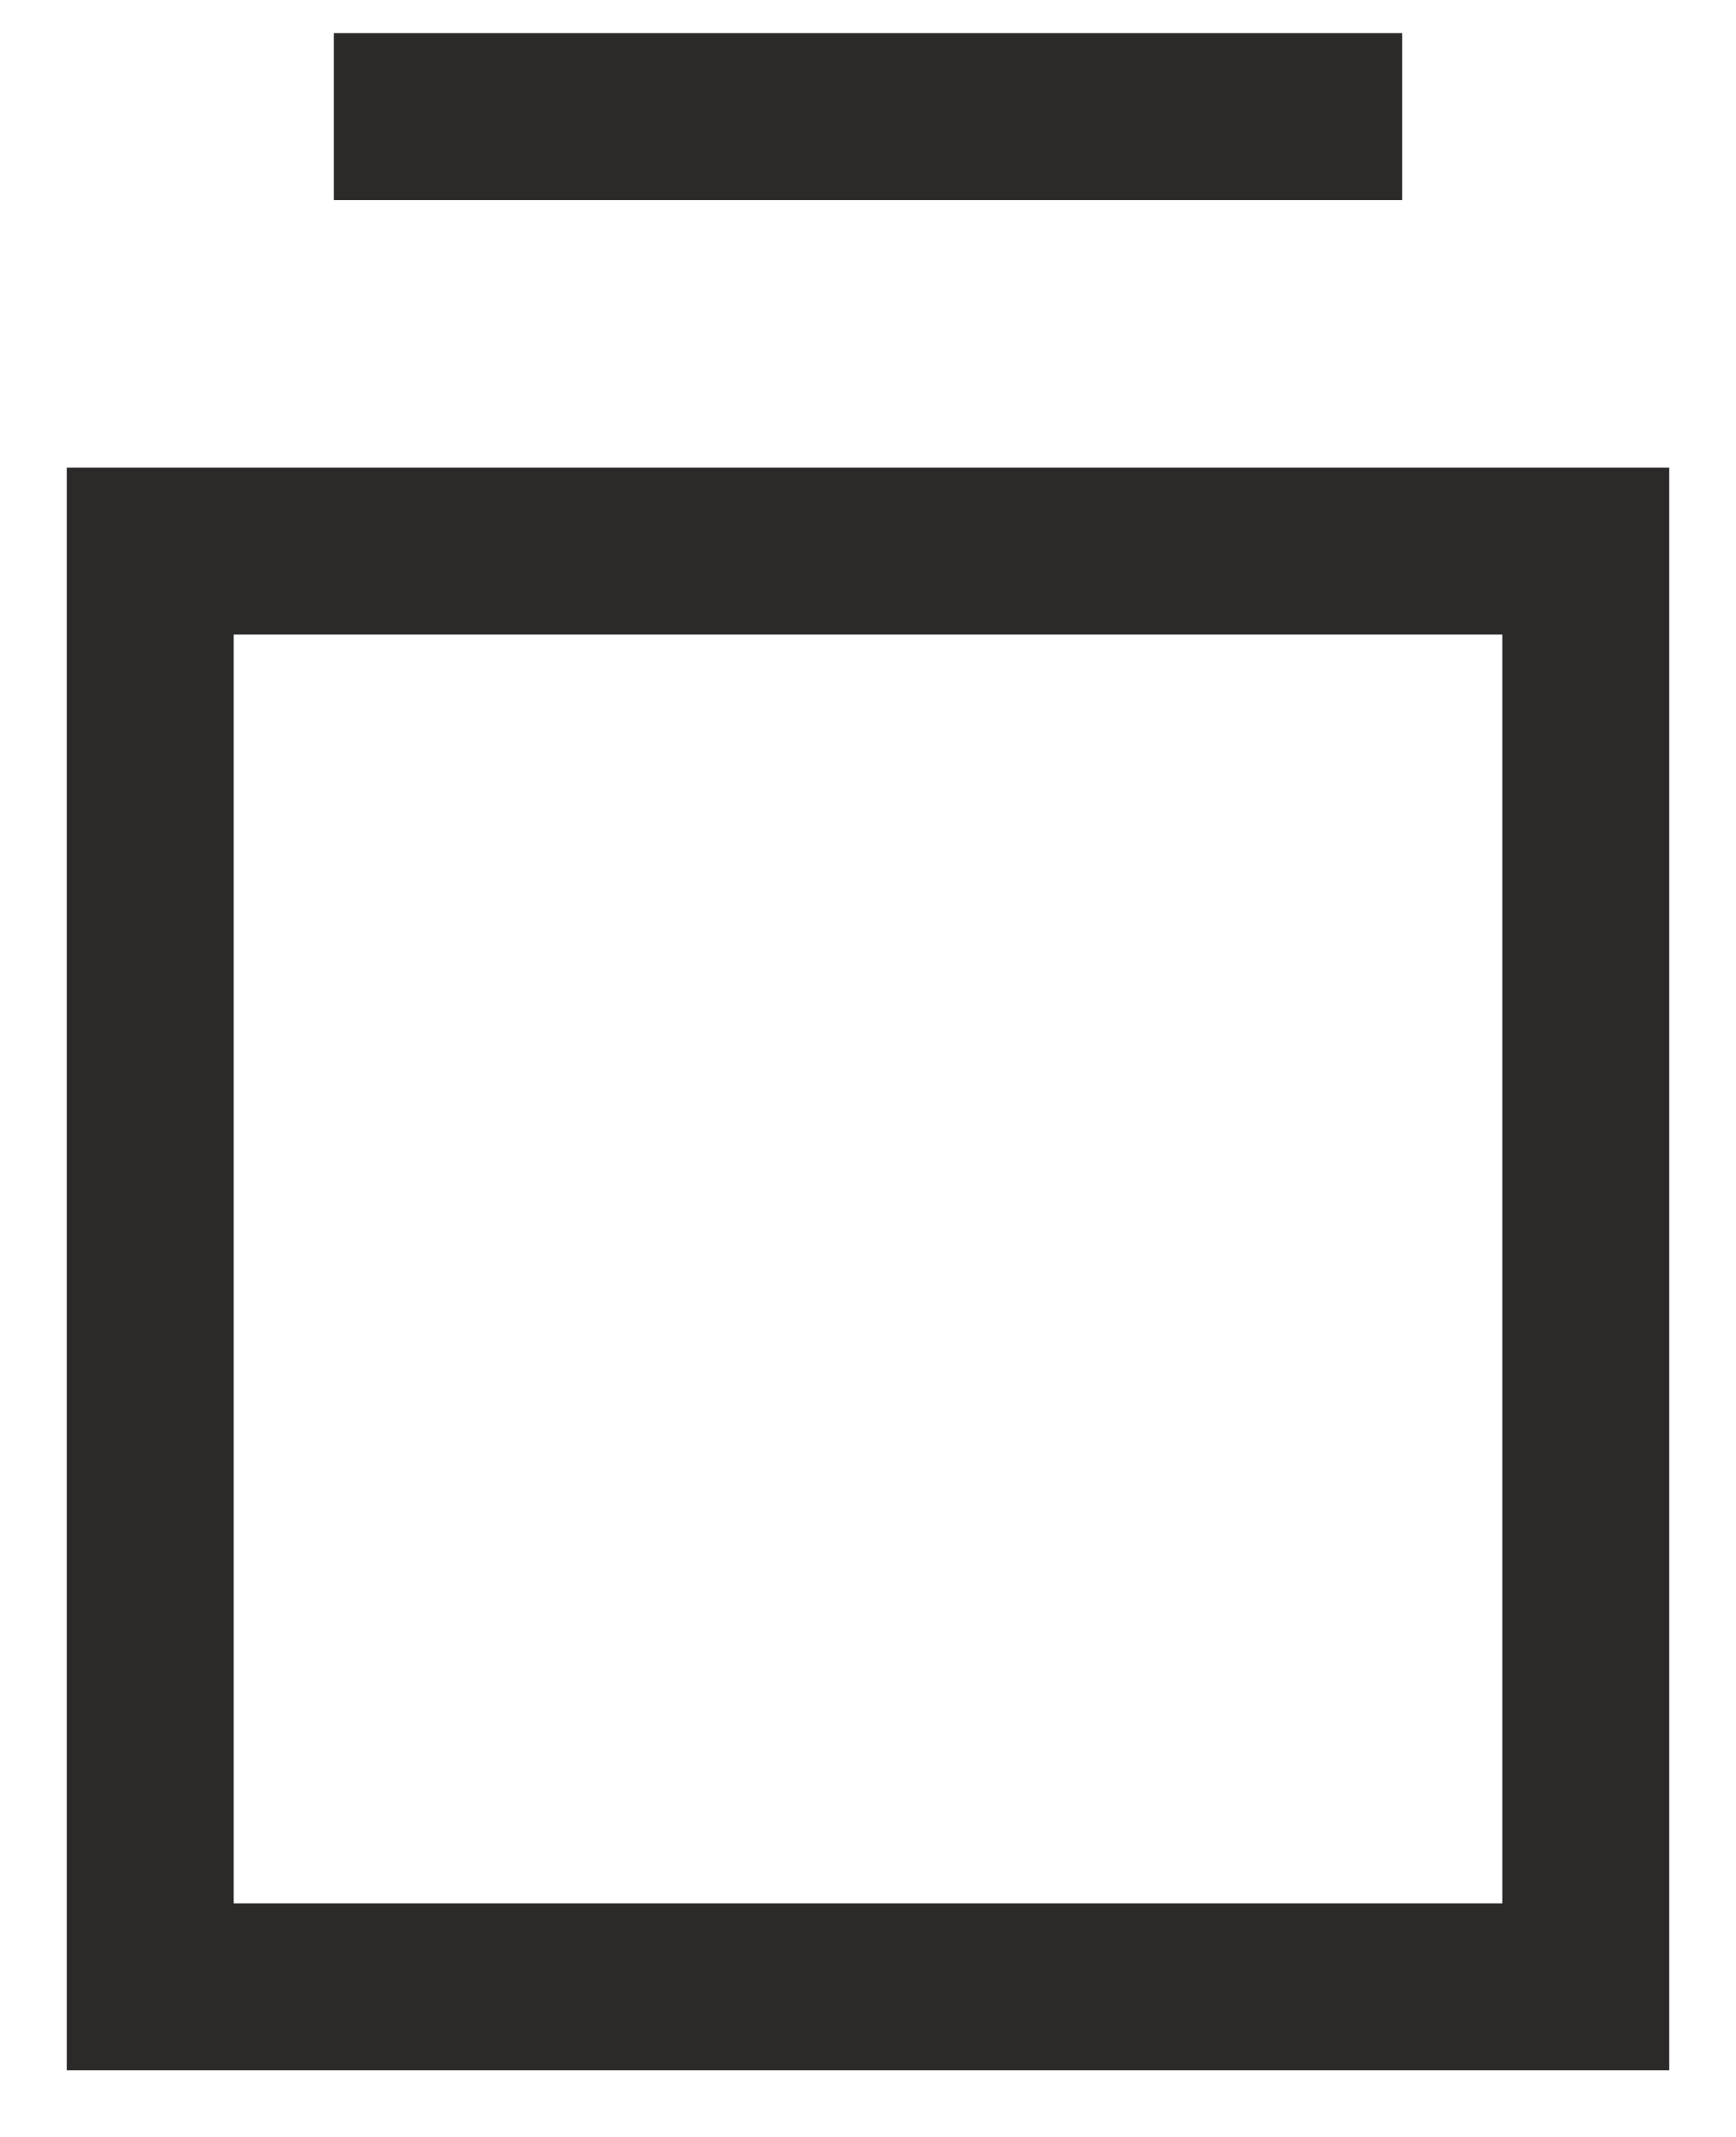 <svg width="13" height="16" viewBox="0 0 13 16" fill="none" xmlns="http://www.w3.org/2000/svg">
<path fill-rule="evenodd" clip-rule="evenodd" d="M10.5 0.248H2.5V1.498H10.5V0.248ZM1.75 4.751H11.25V14.251H1.75V4.751ZM0.5 3.501H1.75H11.25H12.5V4.751V14.251V15.501H11.25H1.75H0.5V14.251V4.751V3.501Z" fill="#2C2929"/>
</svg>
